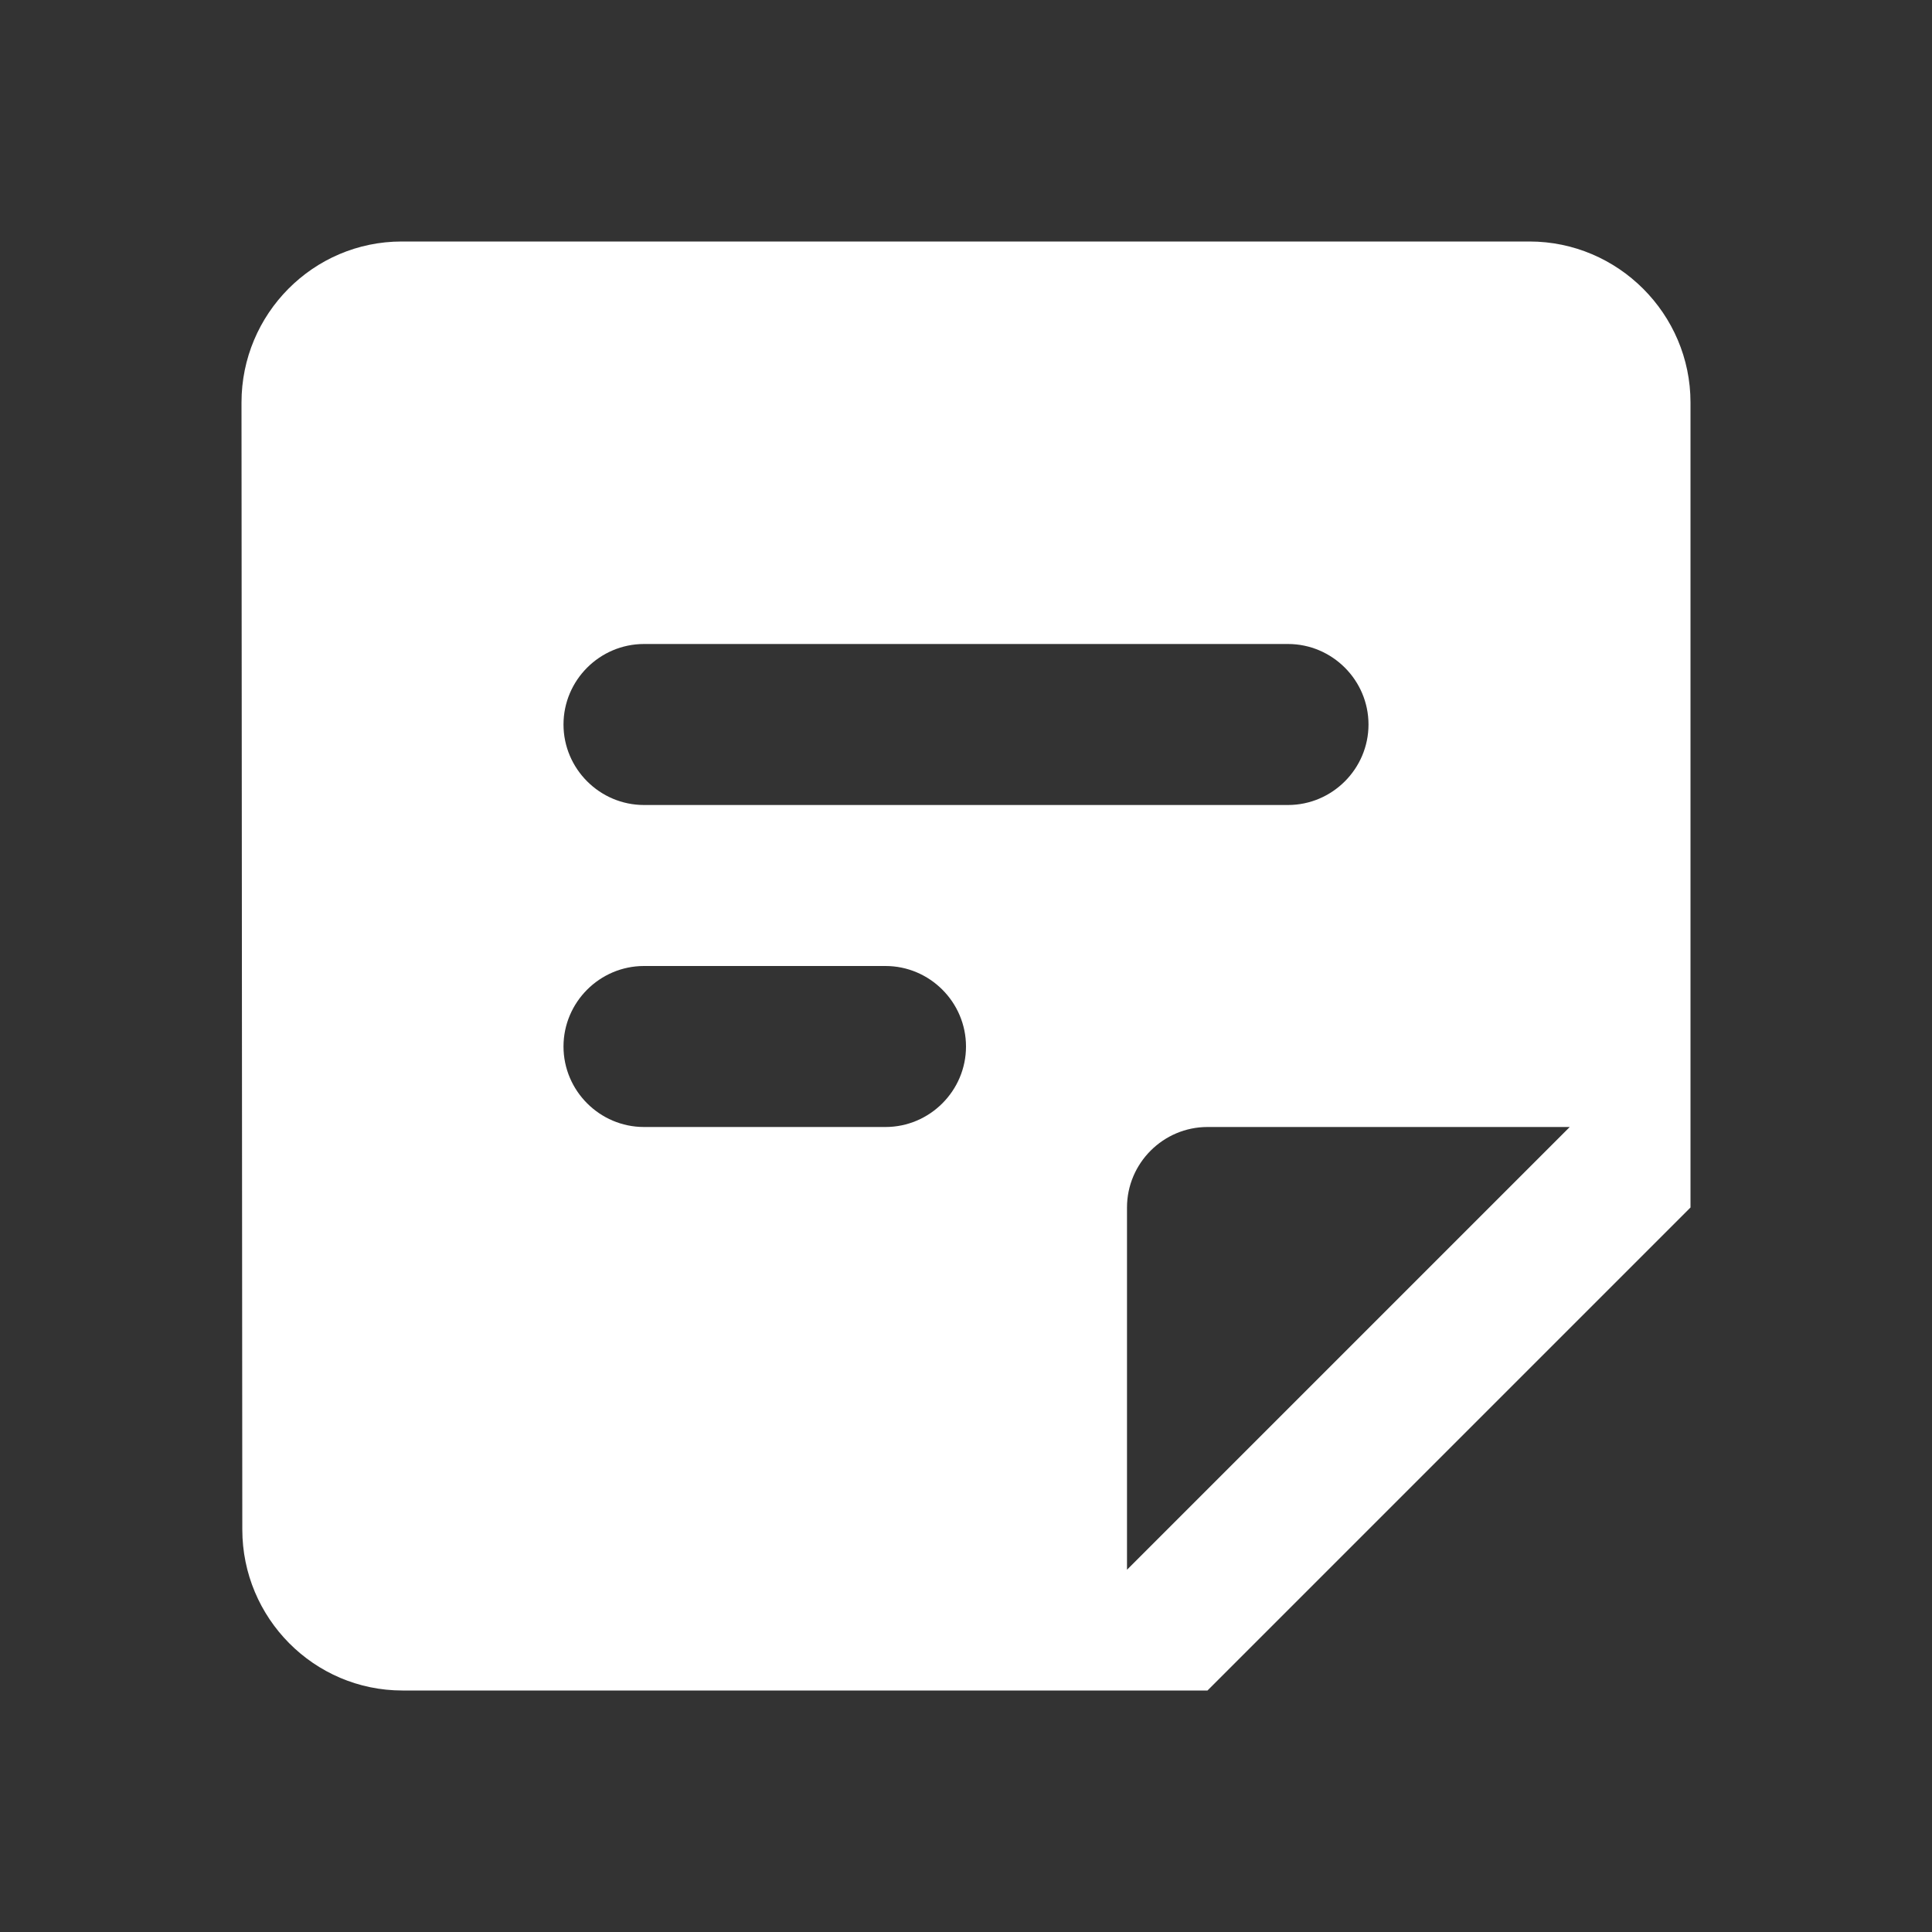 <svg width="48" height="48" viewBox="0 0 48 48" fill="none" xmlns="http://www.w3.org/2000/svg">
<rect x="0" y="0" width="48" height="48" fill="#333333" stroke="none"/>
<g id="sticky_note_2" clip-path="url(#clip0_1273_807)">
<path id="Vector" d="M38 6H9.98C7.78 6 6 7.8 6 10L6.02 38C6.02 40.2 7.8 42 10 42H30L42 30V10C42 7.8 40.2 6 38 6ZM16 16H32C33.1 16 34 16.9 34 18C34 19.1 33.1 20 32 20H16C14.9 20 14 19.1 14 18C14 16.9 14.9 16 16 16ZM22 28H16C14.9 28 14 27.1 14 26C14 24.9 14.9 24 16 24H22C23.1 24 24 24.9 24 26C24 27.1 23.1 28 22 28ZM28 39V30C28 28.9 28.9 28 30 28H39L28 39Z" fill="white"/>
</g>
<defs>
<clipPath id="clip0_1273_807">
<rect width="48" height="48" fill="white"/>
</clipPath>
</defs>
</svg>

